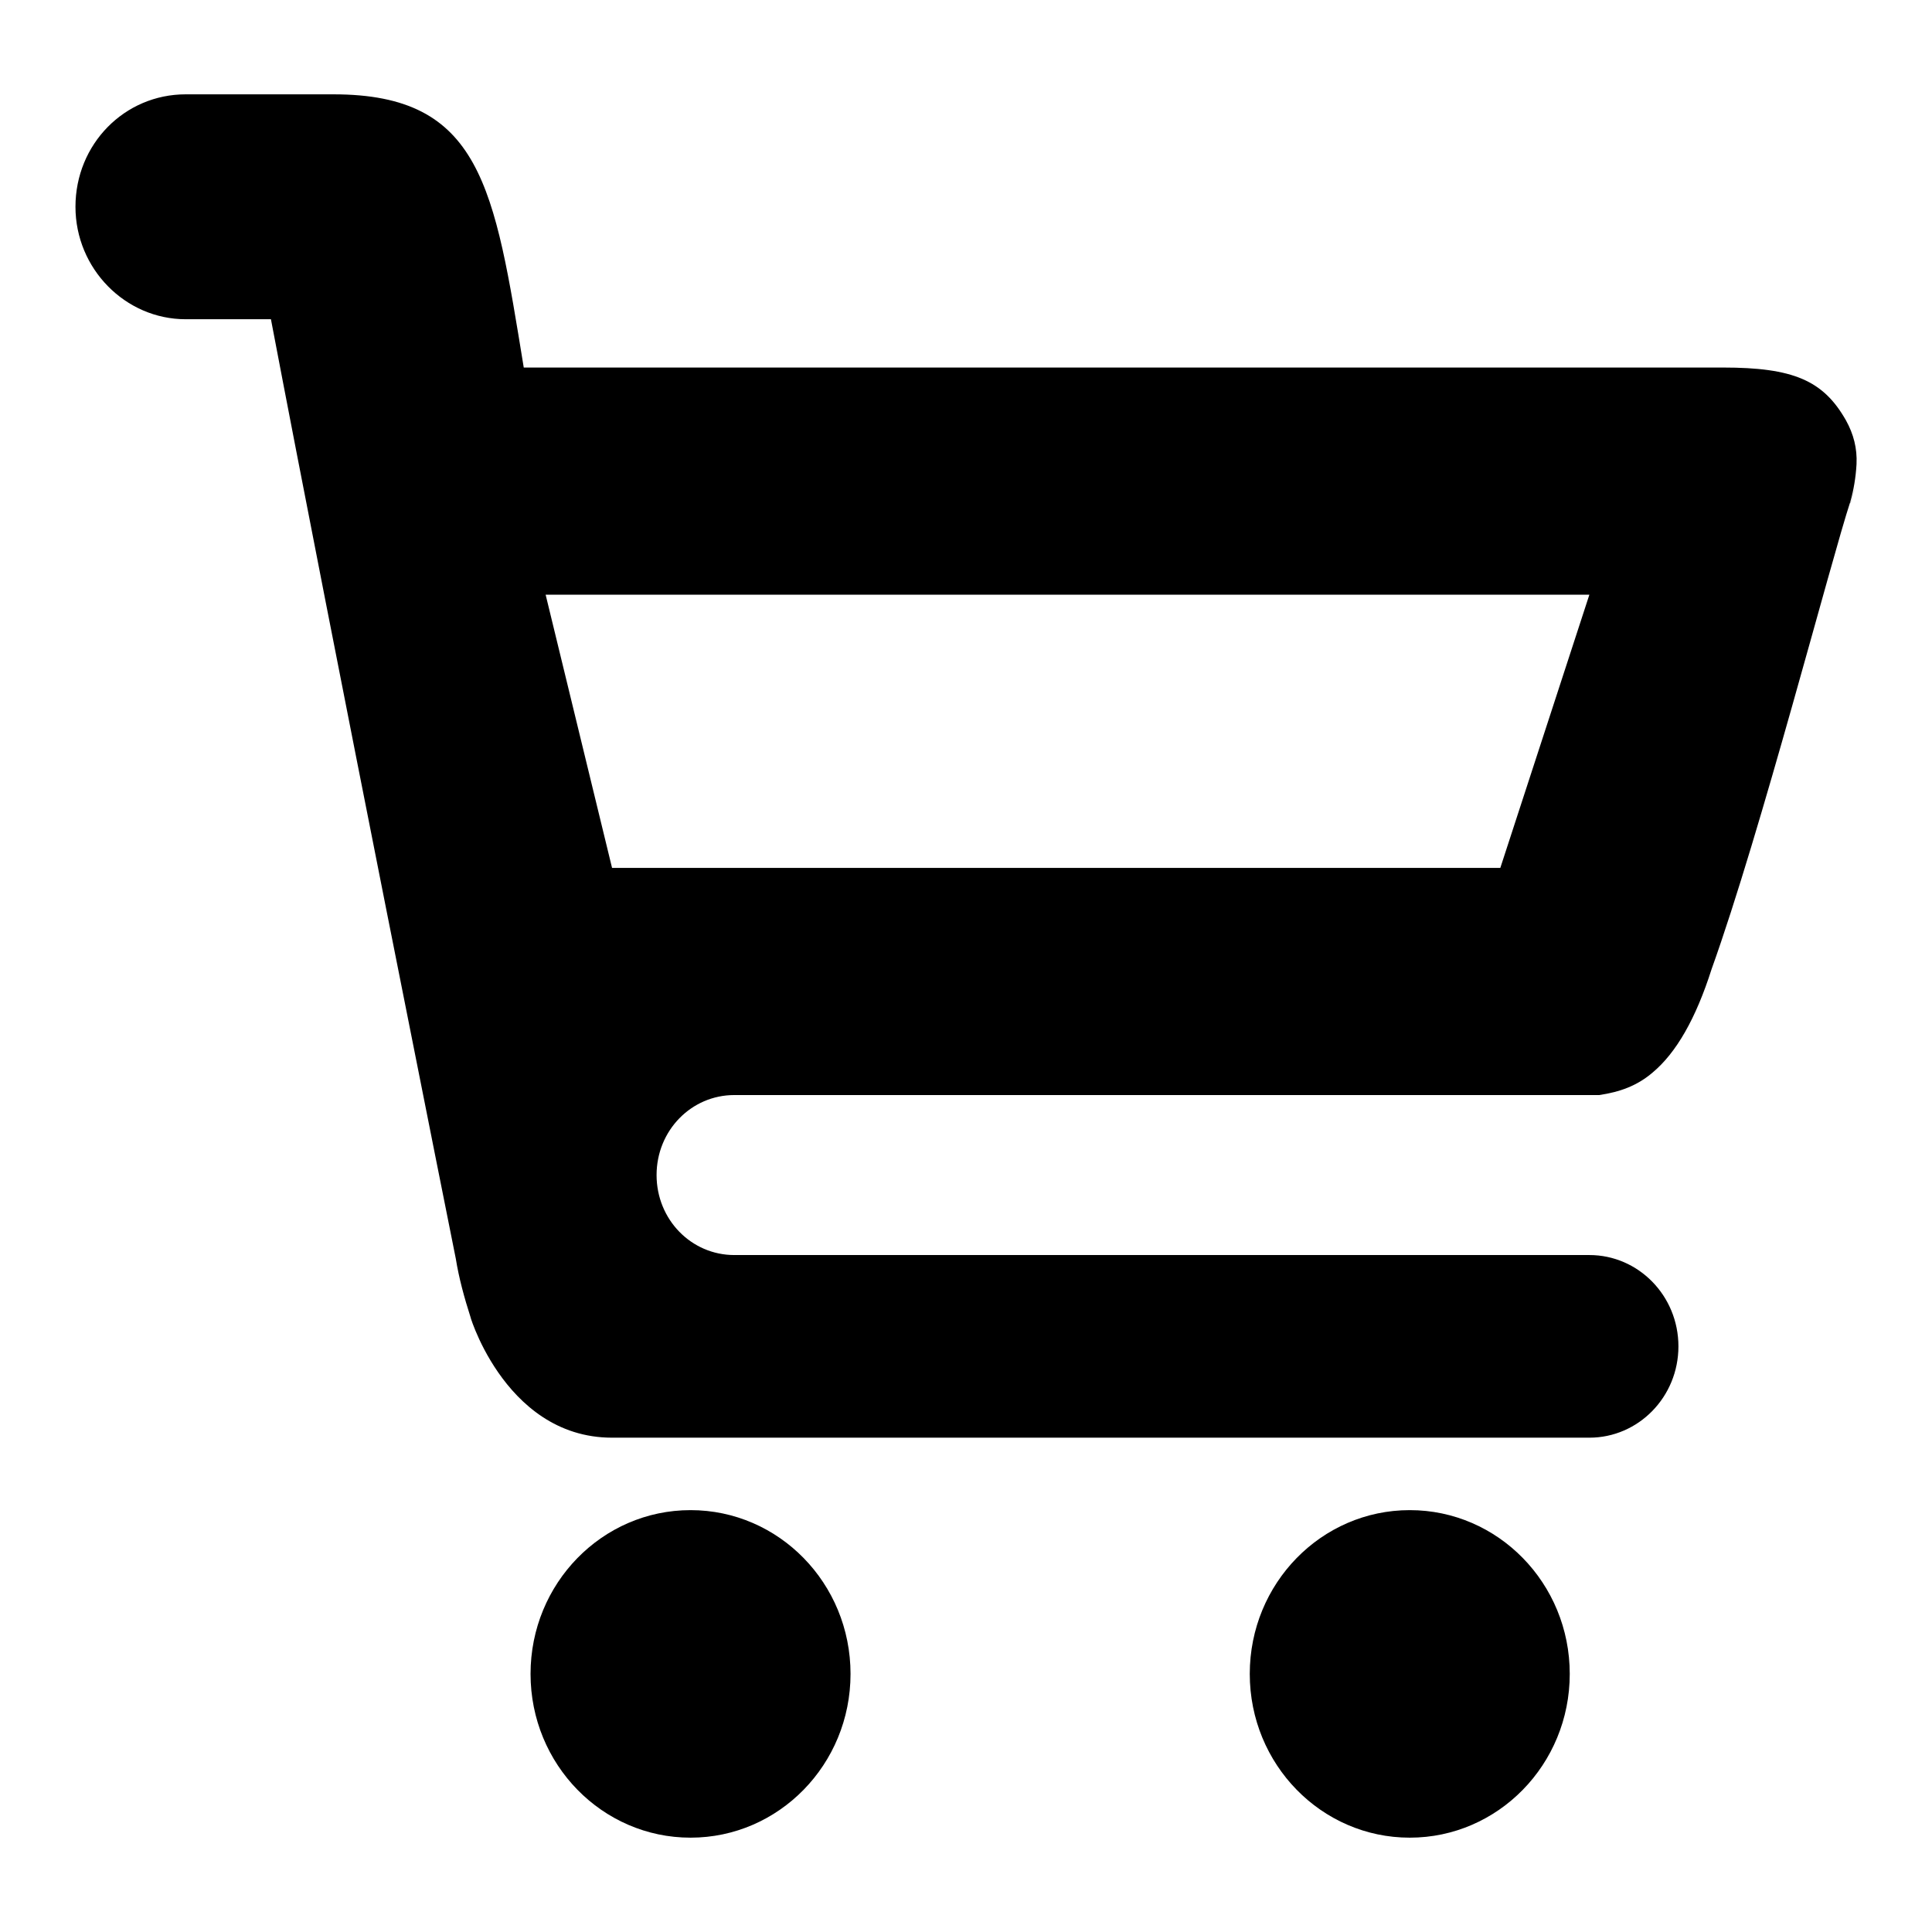 <?xml version="1.0" encoding="utf-8"?>
<!-- Svg Vector Icons : http://www.onlinewebfonts.com/icon -->
<!DOCTYPE svg PUBLIC "-//W3C//DTD SVG 1.1//EN" "http://www.w3.org/Graphics/SVG/1.1/DTD/svg11.dtd">
<svg version="1.1" xmlns="http://www.w3.org/2000/svg" xmlns:xlink="http://www.w3.org/1999/xlink" x="0px" y="0px" viewBox="0 0 256 256" enable-background="new 0 0 256 256" xml:space="preserve">
<g><g><path fill="#000000" d="M245.2,66.4c-2.6,7.9-11.9,43.9-18.4,62c-2.1,6.6-4.7,11.1-7.8,13.7c-2.1,1.8-4.4,2.6-7.1,3H97.3c-5.7,0-10.3,4.7-10.3,10.6s4.6,10.6,10.3,10.6h113.3c6.5,0,11.8,5.4,11.8,12.1s-5.3,12.1-11.8,12.1H81.1c-14.7,0-19.3-17.8-18.7-15.8c-0.9-2.8-1.6-5.4-2-7.9c-0.2-1-16.3-81.4-24.5-124.5H24.6c-8,0-14.6-6.7-14.6-14.9c0-8.3,6.5-14.9,14.6-14.9h19.6c19.6,0,21.3,12.3,25.2,36.2h158.9c9.3,0,13.3,1.7,16.3,7c1,1.8,1.5,3.7,1.4,5.8C245.9,63.3,245.6,65,245.2,66.4L245.2,66.4z M72.3,78.8l8.8,36.2h117.7l11.8-36.2H72.3L72.3,78.8z M245.2,66.7c0-0.1,0-0.2,0.1-0.3C246.1,63.7,246.2,63.3,245.2,66.7z M91.5,200.1c11.7,0,21.2,9.7,21.2,21.7c0,12-9.5,21.7-21.2,21.7s-21.2-9.7-21.2-21.7C70.3,209.8,79.8,200.1,91.5,200.1z M186.8,200.1c11.7,0,21.2,9.7,21.2,21.7c0,12-9.5,21.7-21.2,21.7s-21.2-9.7-21.2-21.7C165.6,209.8,175.1,200.1,186.8,200.1z"/></g></g>
</svg>